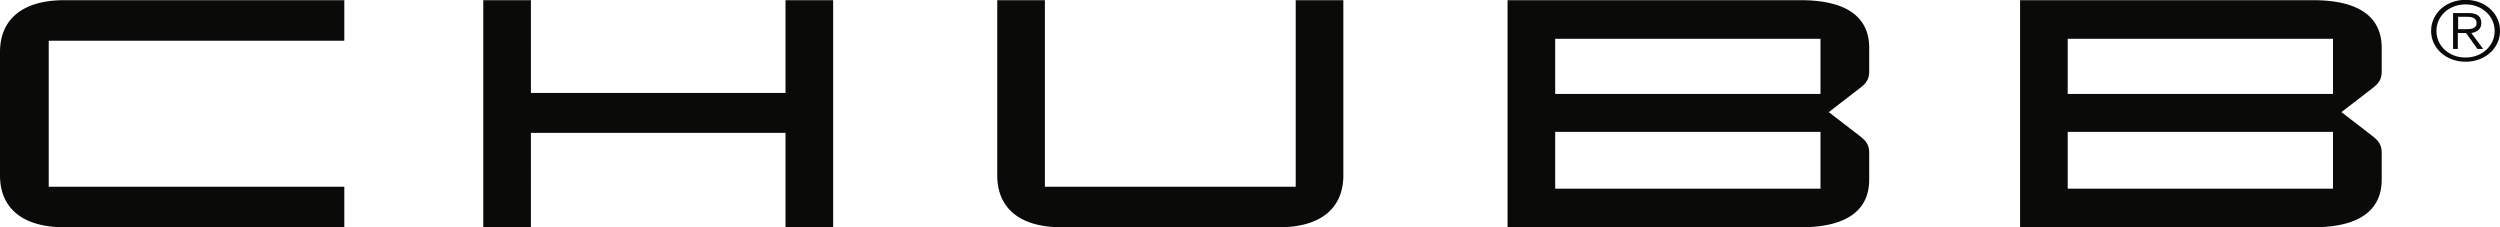 <?xml version="1.0" encoding="utf-8"?>
<svg xmlns="http://www.w3.org/2000/svg" xmlns:v="https://vecta.io/nano" width="176" height="16" fill="#0a0b09" fill-rule="evenodd">
  <path d="M24.24 2.867V.012H4.548C1.525.012 0 1.405 0 3.666v8.68C0 14.607 1.525 16 4.548 16H24.24v-2.855H3.43V2.867h20.8zm13.136 3.677V.012h-3.354V16h3.354V9.354H55.3V16h3.354V.012H55.3v6.532H37.376zM91.218.012v13.133H73.56V.012h-3.354v12.334c0 2.26 1.524 3.655 4.548 3.655h15.27c3.024 0 4.548-1.393 4.548-3.655V.012h-3.354zM126.764 16c3.303 0 4.828-1.233 4.828-3.357V10.77c0-.594-.23-.868-.712-1.233l-2.134-1.644 2.134-1.645c.483-.365.712-.64.712-1.233V3.37c0-2.124-1.525-3.357-4.828-3.357h-20.632V16h20.632zm-17.278-9.387h18.676V2.73h-18.676v3.883zm0 6.67h18.676V9.285h-18.676v3.997zM162.845 16c3.303 0 4.827-1.233 4.827-3.357V10.77c0-.594-.228-.868-.7-1.233l-2.134-1.644 2.134-1.645c.483-.365.7-.64.7-1.233V3.37c0-2.124-1.524-3.357-4.827-3.357h-20.632V16h20.632zm-17.278-9.387h18.675V2.73h-18.675v3.883zm0 6.67h18.675V9.285h-18.675v3.997zm28.24-11.235a.97.97 0 0 0 .27-.05c.078-.028.14-.07.2-.132s.072-.144.072-.25c0-.1-.018-.162-.056-.217a.41.41 0 0 0-.15-.132.63.63 0 0 0-.21-.067 1.67 1.67 0 0 0-.248-.017h-.632v.873h.456l.3-.01zm-1.112 1.392V.92h1.076c.317 0 .55.06.694.18s.218.292.218.52a.69.69 0 0 1-.055.287.6.6 0 0 1-.153.208c-.065.056-.14.1-.225.135s-.175.058-.27.073l.835 1.12h-.404l-.8-1.12h-.58v1.12h-.346zm.062-2.982c-.25.098-.465.23-.648.398a1.79 1.79 0 0 0-.427.592 1.76 1.76 0 0 0-.153.732 1.76 1.76 0 0 0 .153.732 1.79 1.79 0 0 0 .427.592c.183.168.4.3.648.398s.523.146.818.146.562-.05.812-.146.466-.23.648-.398a1.83 1.83 0 0 0 .43-.592 1.72 1.72 0 0 0 .157-.732 1.72 1.72 0 0 0-.157-.732 1.83 1.83 0 0 0-.43-.592 2.04 2.04 0 0 0-.648-.398c-.25-.098-.52-.146-.812-.146s-.568.05-.818.146zm1.776-.3a2.35 2.35 0 0 1 .77.463 2.16 2.16 0 0 1 .512.694c.124.266.186.55.186.856a1.99 1.99 0 0 1-.186.858 2.13 2.13 0 0 1-.512.688 2.4 2.4 0 0 1-.769.46 2.72 2.72 0 0 1-.958.167 2.7 2.7 0 0 1-.958-.167 2.42 2.42 0 0 1-.769-.46 2.16 2.16 0 0 1-.512-.688c-.123-.264-.185-.55-.185-.858a2.01 2.01 0 0 1 .185-.856 2.19 2.19 0 0 1 .512-.694c.218-.197.474-.352.77-.463a2.7 2.7 0 0 1 .958-.167c.344 0 .663.056.958.167z"/>
</svg>